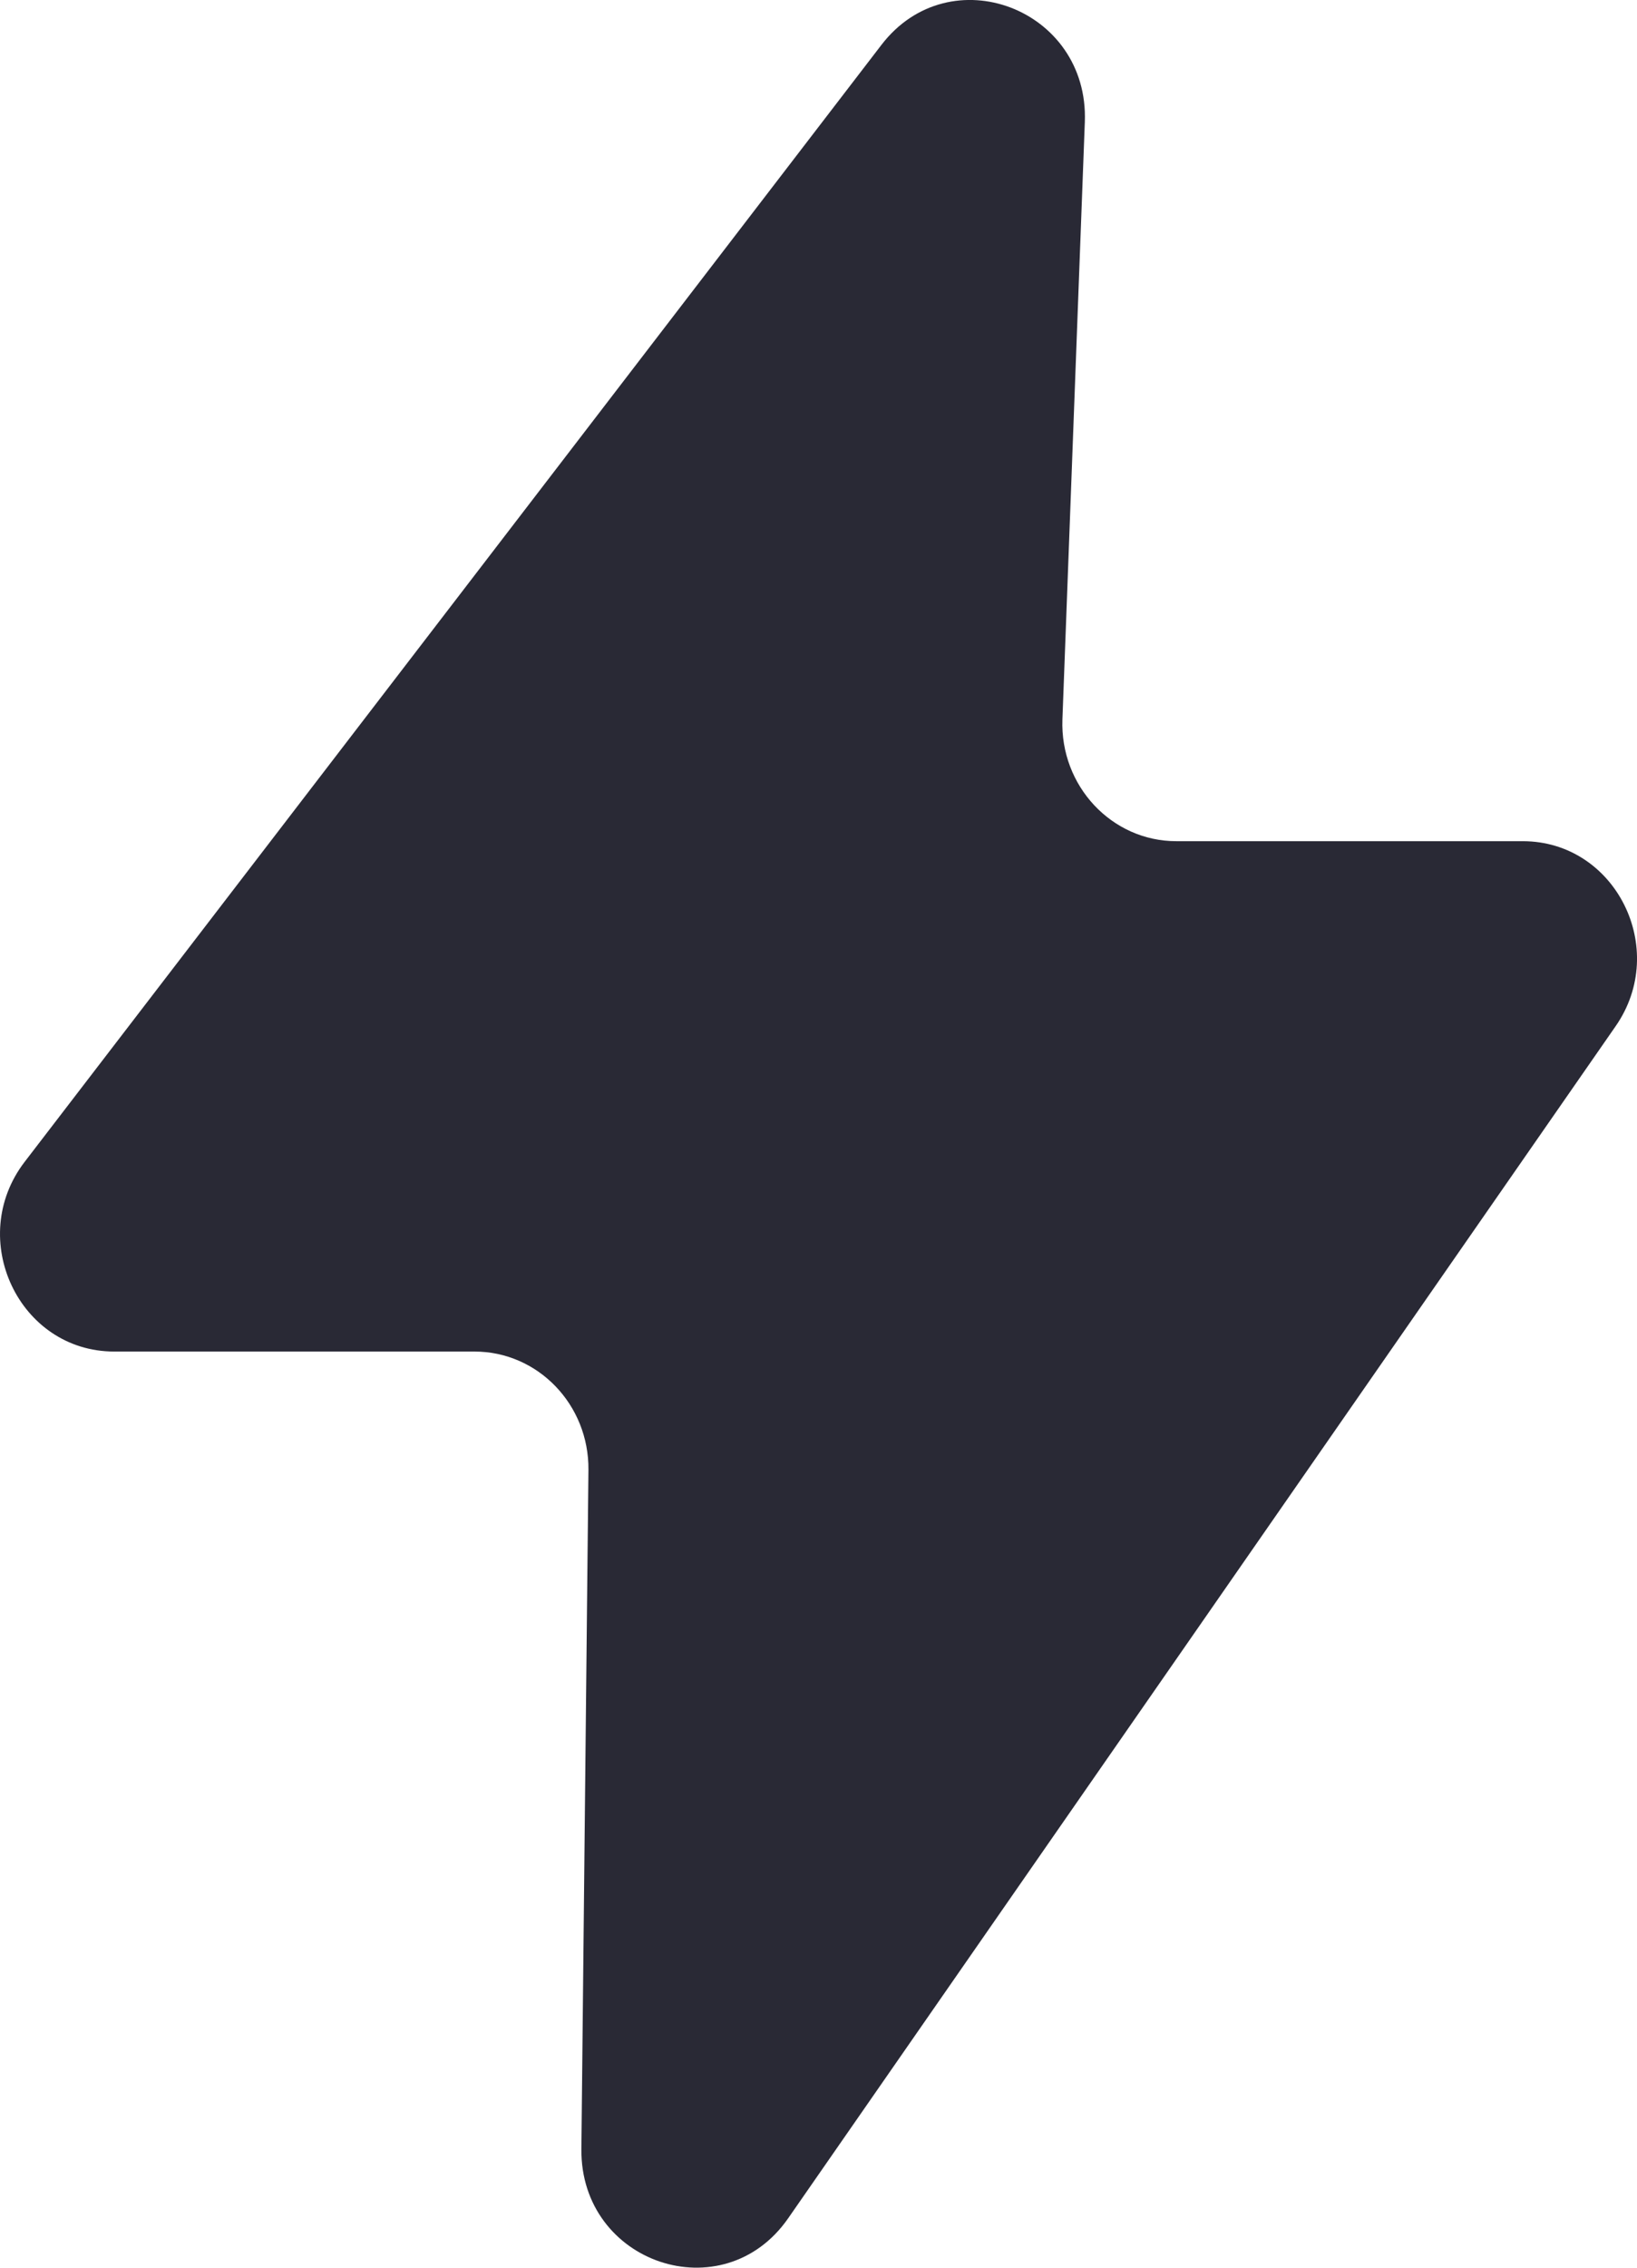 <?xml version="1.0" encoding="UTF-8"?> <svg xmlns="http://www.w3.org/2000/svg" width="13" height="18" viewBox="0 0 13 18" fill="none"><path d="M7 0.356L0.196 9.222C-0.272 9.832 0.151 10.728 0.907 10.728H3.768C4.272 10.728 4.678 11.15 4.673 11.667L4.617 17.058C4.608 17.968 5.744 18.349 6.259 17.608L12.83 8.146C13.258 7.531 12.829 6.677 12.093 6.677H9.342C8.828 6.677 8.418 6.238 8.437 5.711L8.615 0.968C8.649 0.068 7.543 -0.351 7 0.356H7Z" fill="#292935"></path></svg> 